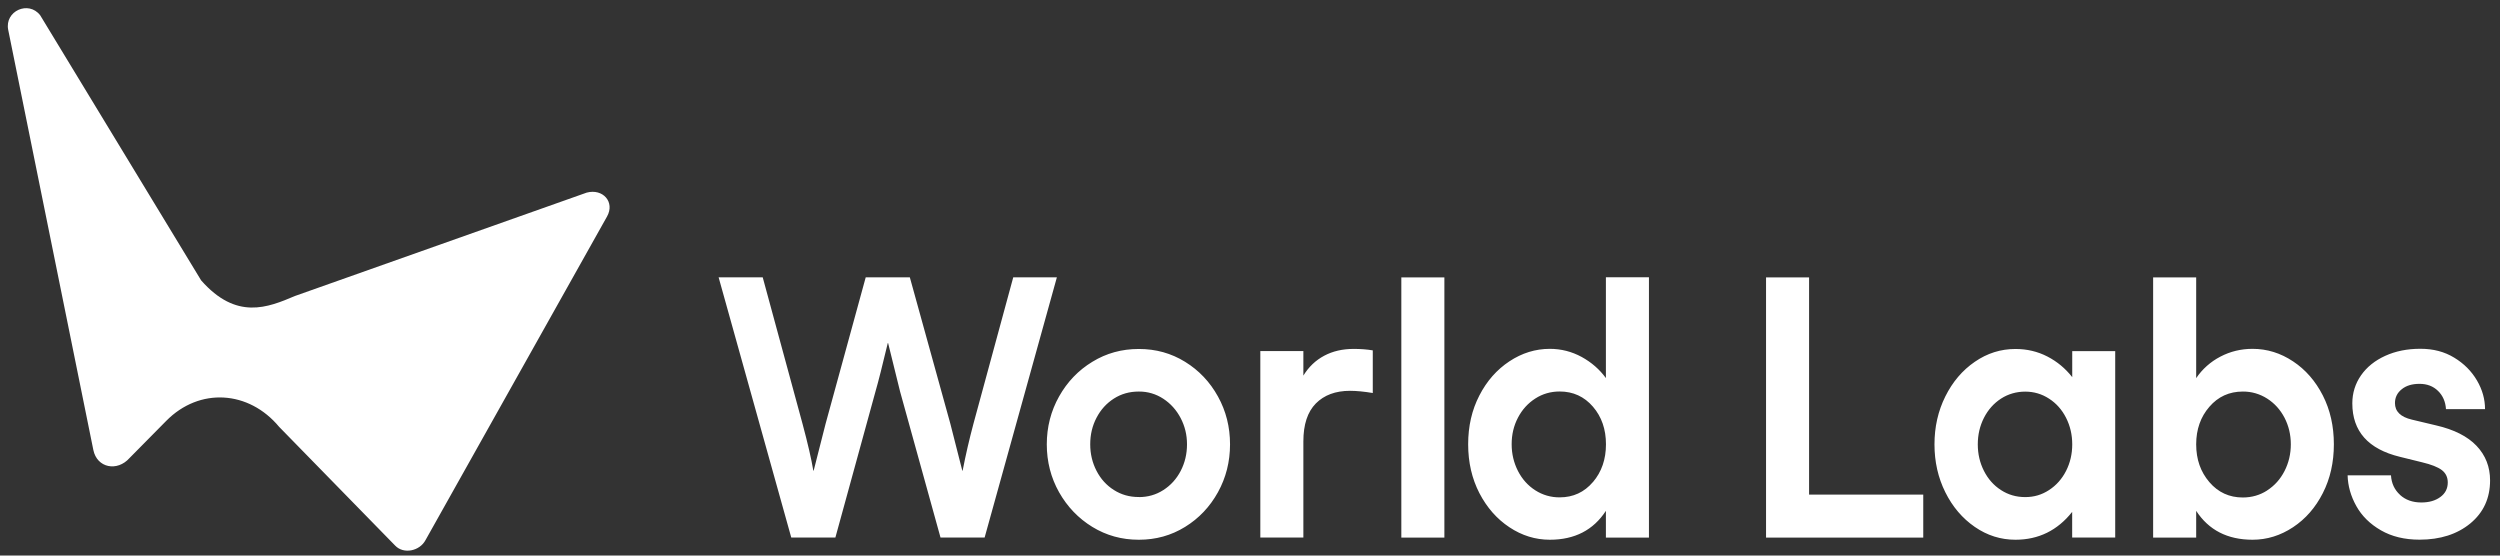 <svg width="225" height="50" viewBox="0 0 225 50" fill="none" xmlns="http://www.w3.org/2000/svg">
<rect x="0" y="0" width="225" height="50" fill="#333333" stroke="none"/>
<g clip-path="url(#clip0_6884_1827)">
<path d="M95.119 24.958L88.616 48.379H84.646L81.006 35.234L79.93 30.876H79.9C79.422 32.873 79.057 34.325 78.794 35.234L75.184 48.379H71.214L64.675 24.958H68.644L72.225 38.133C72.703 39.914 73.026 41.319 73.199 42.359H73.229C73.426 41.558 73.785 40.148 74.305 38.133L77.915 24.958H81.885L85.531 38.133C86.051 40.148 86.41 41.558 86.607 42.359H86.637C86.918 40.907 87.247 39.496 87.611 38.133L91.192 24.958H95.125H95.119ZM98.311 47.422C97.056 46.651 96.058 45.611 95.317 44.302C94.581 42.993 94.211 41.552 94.211 39.992C94.211 38.432 94.581 36.991 95.317 35.682C96.052 34.373 97.05 33.327 98.311 32.562C99.567 31.791 100.96 31.408 102.478 31.408H102.508C104.026 31.408 105.407 31.791 106.656 32.562C107.906 33.333 108.892 34.373 109.615 35.682C110.345 36.997 110.703 38.432 110.703 39.992C110.703 41.552 110.339 42.993 109.615 44.302C108.886 45.617 107.9 46.657 106.656 47.422C105.407 48.194 104.026 48.576 102.508 48.576H102.478C100.96 48.576 99.573 48.194 98.311 47.422ZM102.508 44.738C103.309 44.738 104.044 44.529 104.702 44.105C105.365 43.68 105.885 43.106 106.262 42.383C106.639 41.654 106.83 40.859 106.83 39.992C106.83 39.125 106.639 38.36 106.262 37.631C105.879 36.902 105.359 36.322 104.702 35.891C104.052 35.46 103.288 35.233 102.508 35.24H102.478C101.653 35.24 100.912 35.449 100.248 35.873C99.585 36.298 99.065 36.872 98.688 37.595C98.305 38.324 98.12 39.119 98.12 39.986C98.12 40.853 98.311 41.648 98.688 42.377C99.065 43.106 99.585 43.68 100.248 44.099C100.912 44.523 101.653 44.732 102.478 44.732H102.508V44.738ZM123.55 31.534V35.371C122.766 35.24 122.085 35.174 121.499 35.174C120.196 35.174 119.174 35.557 118.427 36.31C117.679 37.069 117.303 38.205 117.303 39.723V48.379H113.429V31.593H117.303V33.805C117.781 33.022 118.403 32.43 119.174 32.018C119.945 31.605 120.83 31.402 121.828 31.402C122.456 31.402 123.029 31.444 123.55 31.534ZM129.994 48.385H126.12V24.964H129.994V48.385ZM148.405 48.385H144.531V45.976C143.402 47.709 141.722 48.576 139.486 48.576C138.183 48.576 136.97 48.2 135.846 47.452C134.716 46.705 133.819 45.677 133.144 44.38C132.474 43.077 132.134 41.612 132.134 39.986C132.134 38.36 132.468 36.896 133.144 35.592C133.813 34.289 134.716 33.267 135.846 32.52C136.976 31.773 138.189 31.396 139.486 31.396C140.502 31.396 141.459 31.641 142.35 32.125C143.24 32.615 143.964 33.249 144.531 34.026V24.952H148.405V48.373V48.385ZM143.366 43.387C144.149 42.467 144.537 41.331 144.537 39.986C144.537 38.641 144.149 37.511 143.366 36.603C142.583 35.694 141.584 35.234 140.371 35.234C139.57 35.234 138.835 35.443 138.177 35.867C137.514 36.292 136.994 36.866 136.617 37.589C136.234 38.318 136.049 39.113 136.049 39.98C136.049 40.847 136.24 41.648 136.617 42.389C136.994 43.124 137.514 43.704 138.177 44.129C138.831 44.55 139.593 44.77 140.371 44.762C141.584 44.762 142.583 44.302 143.366 43.381V43.387ZM173.093 44.511V48.385H158.944V24.964H162.817V44.517H173.099L173.093 44.511ZM190.369 31.593V48.379H186.495V46.071C185.174 47.739 183.47 48.576 181.39 48.576C180.069 48.576 178.85 48.194 177.732 47.422C176.614 46.651 175.729 45.611 175.078 44.302C174.426 42.993 174.103 41.552 174.103 39.992C174.103 38.432 174.426 36.991 175.078 35.682C175.729 34.373 176.614 33.327 177.732 32.562C178.85 31.791 180.069 31.408 181.39 31.408C182.43 31.408 183.393 31.635 184.271 32.09C185.15 32.544 185.891 33.166 186.501 33.943V31.599H190.375L190.369 31.593ZM184.415 44.105C185.067 43.68 185.575 43.106 185.945 42.383C186.316 41.654 186.501 40.859 186.501 39.992C186.501 39.125 186.316 38.33 185.945 37.601C185.575 36.872 185.067 36.298 184.415 35.879C183.763 35.455 183.046 35.246 182.269 35.246C181.492 35.246 180.739 35.455 180.087 35.879C179.436 36.304 178.927 36.878 178.557 37.601C178.186 38.33 178.001 39.125 178.001 39.992C178.001 40.859 178.186 41.654 178.557 42.383C178.927 43.112 179.436 43.686 180.087 44.105C180.739 44.529 181.462 44.738 182.269 44.738C183.076 44.738 183.763 44.529 184.415 44.105ZM197.656 24.958V34.032C198.21 33.215 198.96 32.549 199.838 32.095C200.728 31.629 201.691 31.396 202.731 31.396C204.034 31.396 205.247 31.773 206.371 32.52C207.501 33.267 208.392 34.295 209.055 35.592C209.719 36.896 210.048 38.36 210.048 39.986C210.048 41.612 209.719 43.077 209.055 44.38C208.392 45.683 207.501 46.705 206.371 47.452C205.241 48.2 204.028 48.576 202.731 48.576C200.477 48.576 198.785 47.709 197.656 45.976V48.385H193.782V24.964H197.656V24.958ZM204.046 44.135C204.709 43.71 205.229 43.13 205.606 42.395C205.983 41.66 206.174 40.853 206.174 39.986C206.174 39.119 205.983 38.324 205.606 37.595C205.224 36.866 204.703 36.292 204.046 35.873C203.392 35.453 202.63 35.232 201.852 35.24C200.639 35.24 199.634 35.694 198.845 36.609C198.056 37.517 197.656 38.647 197.656 39.992C197.656 41.337 198.05 42.467 198.845 43.393C199.634 44.314 200.639 44.774 201.852 44.774C202.653 44.774 203.388 44.565 204.046 44.141V44.135ZM216.001 44.541C216.498 44.995 217.137 45.223 217.92 45.223C218.614 45.223 219.182 45.061 219.63 44.732C220.072 44.41 220.299 43.973 220.299 43.429C220.299 42.951 220.12 42.58 219.761 42.305C219.403 42.036 218.811 41.803 217.986 41.606L216.001 41.116C213.138 40.422 211.709 38.814 211.709 36.304C211.709 35.371 211.972 34.528 212.492 33.781C213.013 33.034 213.742 32.448 214.674 32.024C215.607 31.599 216.659 31.39 217.831 31.39C219.002 31.39 219.995 31.653 220.873 32.185C221.752 32.717 222.433 33.399 222.924 34.236C223.414 35.072 223.653 35.933 223.653 36.824H220.138C220.096 36.154 219.857 35.604 219.421 35.18C218.984 34.755 218.434 34.546 217.759 34.546C217.083 34.546 216.551 34.708 216.151 35.036C215.75 35.359 215.547 35.772 215.547 36.274C215.547 37.033 216.055 37.529 217.077 37.768L219.259 38.288C220.861 38.659 222.075 39.269 222.888 40.124C223.701 40.978 224.107 42.019 224.107 43.232C224.107 44.84 223.515 46.125 222.332 47.106C221.148 48.08 219.624 48.57 217.759 48.57C216.414 48.57 215.254 48.289 214.28 47.727C213.305 47.165 212.564 46.436 212.068 45.545C211.572 44.655 211.309 43.734 211.285 42.778H215.188C215.23 43.495 215.505 44.081 216.001 44.535V44.541ZM0.737 2.679L8.4 40.494C8.729 42.12 10.552 42.467 11.652 41.229L14.964 37.876C17.959 34.845 22.394 35.138 25.12 38.414L35.563 49.102C36.328 49.909 37.775 49.592 38.295 48.612L54.632 19.488C55.367 18.179 54.255 16.948 52.803 17.336L26.549 26.638C24.098 27.678 21.282 28.843 18.102 25.233L3.618 1.376C2.572 0.019 0.408 0.993 0.737 2.679Z" fill="white"/>
</g>
<defs>
<clipPath id="clip0_6884_1827">
<rect width="223.864" height="50" fill="white" transform="translate(0.666)"/>
</clipPath>
</defs>
</svg>
